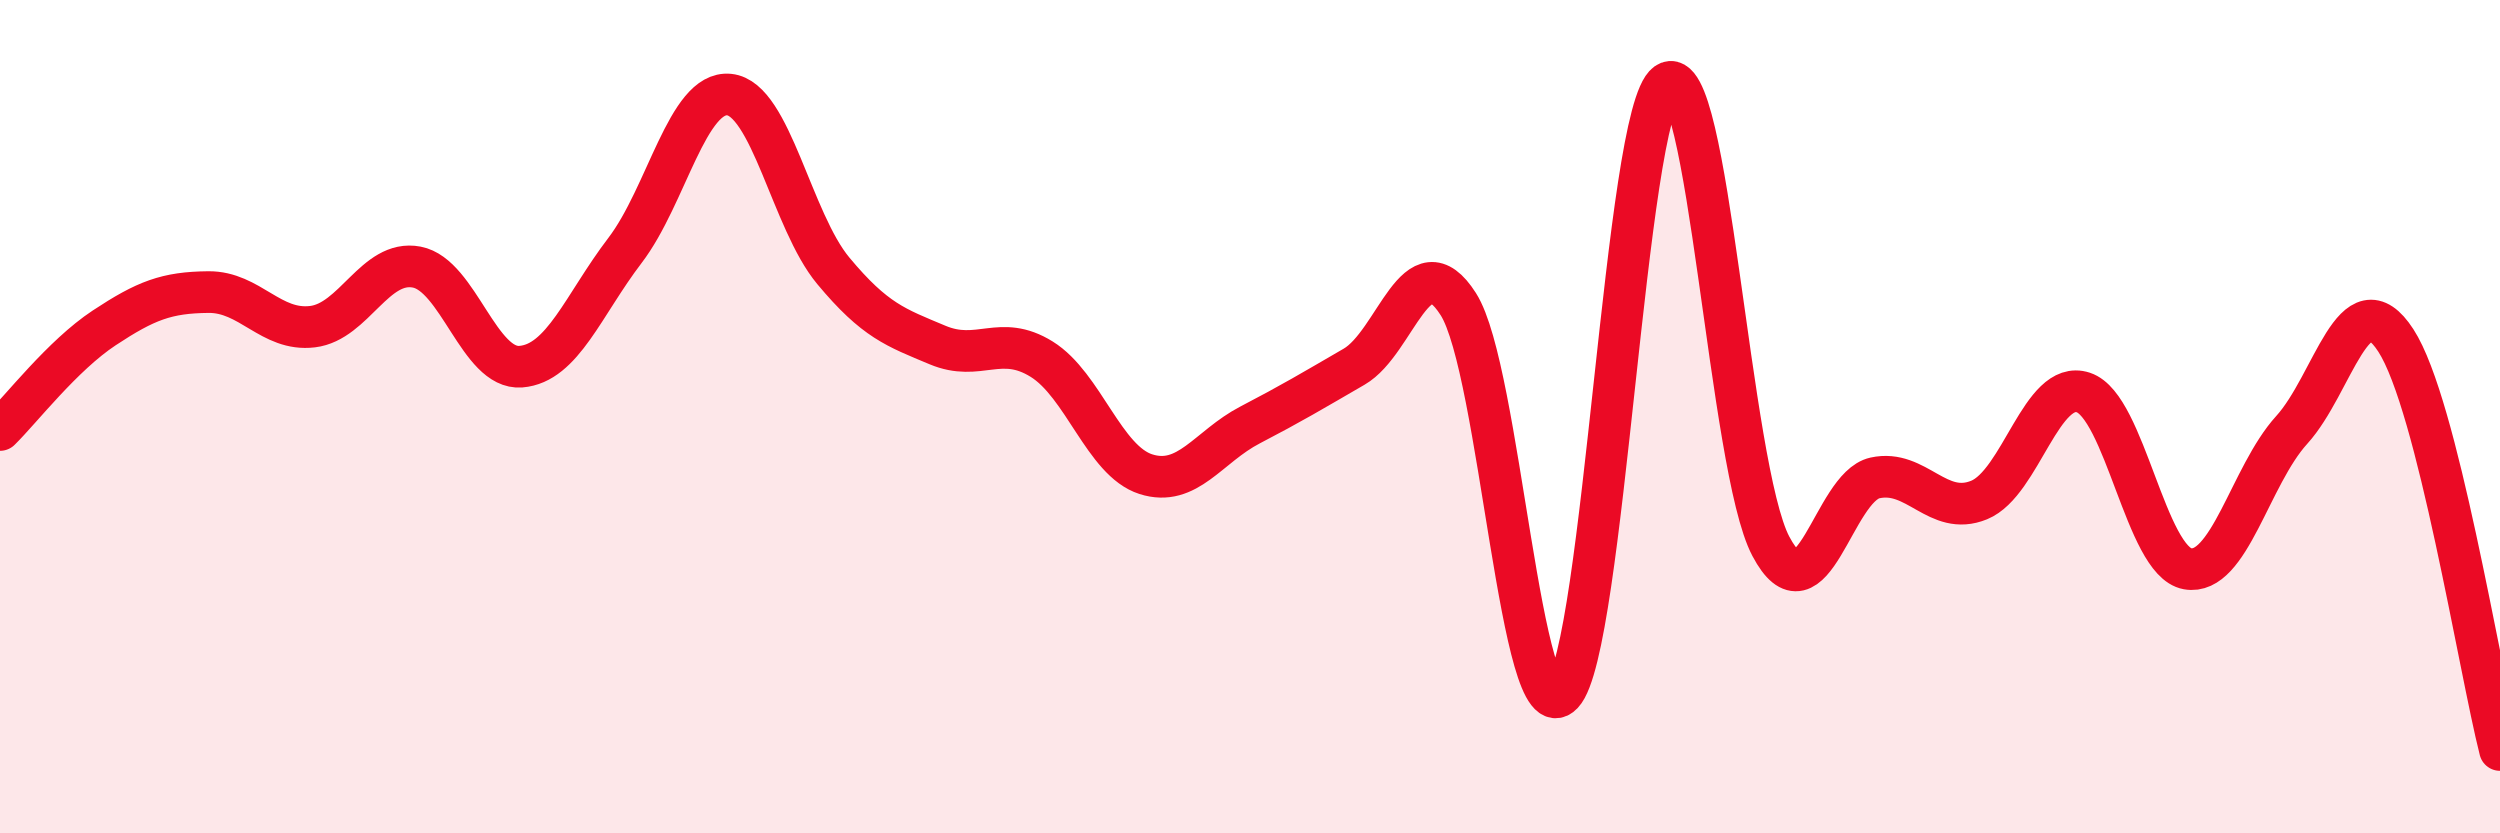 
    <svg width="60" height="20" viewBox="0 0 60 20" xmlns="http://www.w3.org/2000/svg">
      <path
        d="M 0,10.32 C 0.5,9.83 1.5,8.53 2.5,7.87 C 3.5,7.21 4,7.02 5,7.01 C 6,7 6.5,7.96 7.5,7.84 C 8.5,7.72 9,6.22 10,6.41 C 11,6.6 11.5,8.88 12.5,8.8 C 13.5,8.72 14,7.32 15,6.01 C 16,4.7 16.5,2.17 17.5,2.27 C 18.5,2.37 19,5.3 20,6.5 C 21,7.7 21.5,7.86 22.5,8.28 C 23.5,8.7 24,8 25,8.62 C 26,9.24 26.5,11.06 27.5,11.38 C 28.5,11.7 29,10.72 30,10.2 C 31,9.68 31.5,9.38 32.5,8.8 C 33.5,8.22 34,5.73 35,7.3 C 36,8.87 36.5,17.71 37.5,16.65 C 38.5,15.59 39,2.71 40,2 C 41,1.29 41.5,11.22 42.5,13.11 C 43.5,15 44,11.69 45,11.47 C 46,11.25 46.5,12.41 47.5,12 C 48.5,11.59 49,9.09 50,9.42 C 51,9.75 51.5,13.47 52.5,13.65 C 53.5,13.83 54,11.42 55,10.32 C 56,9.22 56.5,6.63 57.5,8.17 C 58.5,9.71 59.5,16.03 60,18L60 20L0 20Z"
        fill="#EB0A25"
        opacity="0.1"
        stroke-linecap="round"
        stroke-linejoin="round"
      />
      <path
        d="M 0,10.32 C 0.5,9.83 1.5,8.53 2.5,7.87 C 3.5,7.21 4,7.02 5,7.01 C 6,7 6.5,7.96 7.5,7.84 C 8.5,7.72 9,6.22 10,6.41 C 11,6.6 11.5,8.88 12.5,8.8 C 13.5,8.72 14,7.32 15,6.01 C 16,4.7 16.5,2.17 17.5,2.27 C 18.5,2.37 19,5.3 20,6.5 C 21,7.7 21.5,7.86 22.5,8.28 C 23.5,8.7 24,8 25,8.62 C 26,9.24 26.5,11.06 27.5,11.38 C 28.5,11.7 29,10.72 30,10.2 C 31,9.68 31.5,9.38 32.5,8.8 C 33.5,8.22 34,5.73 35,7.3 C 36,8.87 36.5,17.71 37.5,16.65 C 38.5,15.59 39,2.71 40,2 C 41,1.29 41.5,11.22 42.5,13.11 C 43.5,15 44,11.69 45,11.47 C 46,11.25 46.5,12.41 47.5,12 C 48.5,11.59 49,9.09 50,9.42 C 51,9.75 51.5,13.47 52.5,13.65 C 53.5,13.83 54,11.42 55,10.32 C 56,9.22 56.5,6.63 57.5,8.17 C 58.5,9.71 59.5,16.03 60,18"
        stroke="#EB0A25"
        stroke-width="1"
        fill="none"
        stroke-linecap="round"
        stroke-linejoin="round"
      />
    </svg>
  